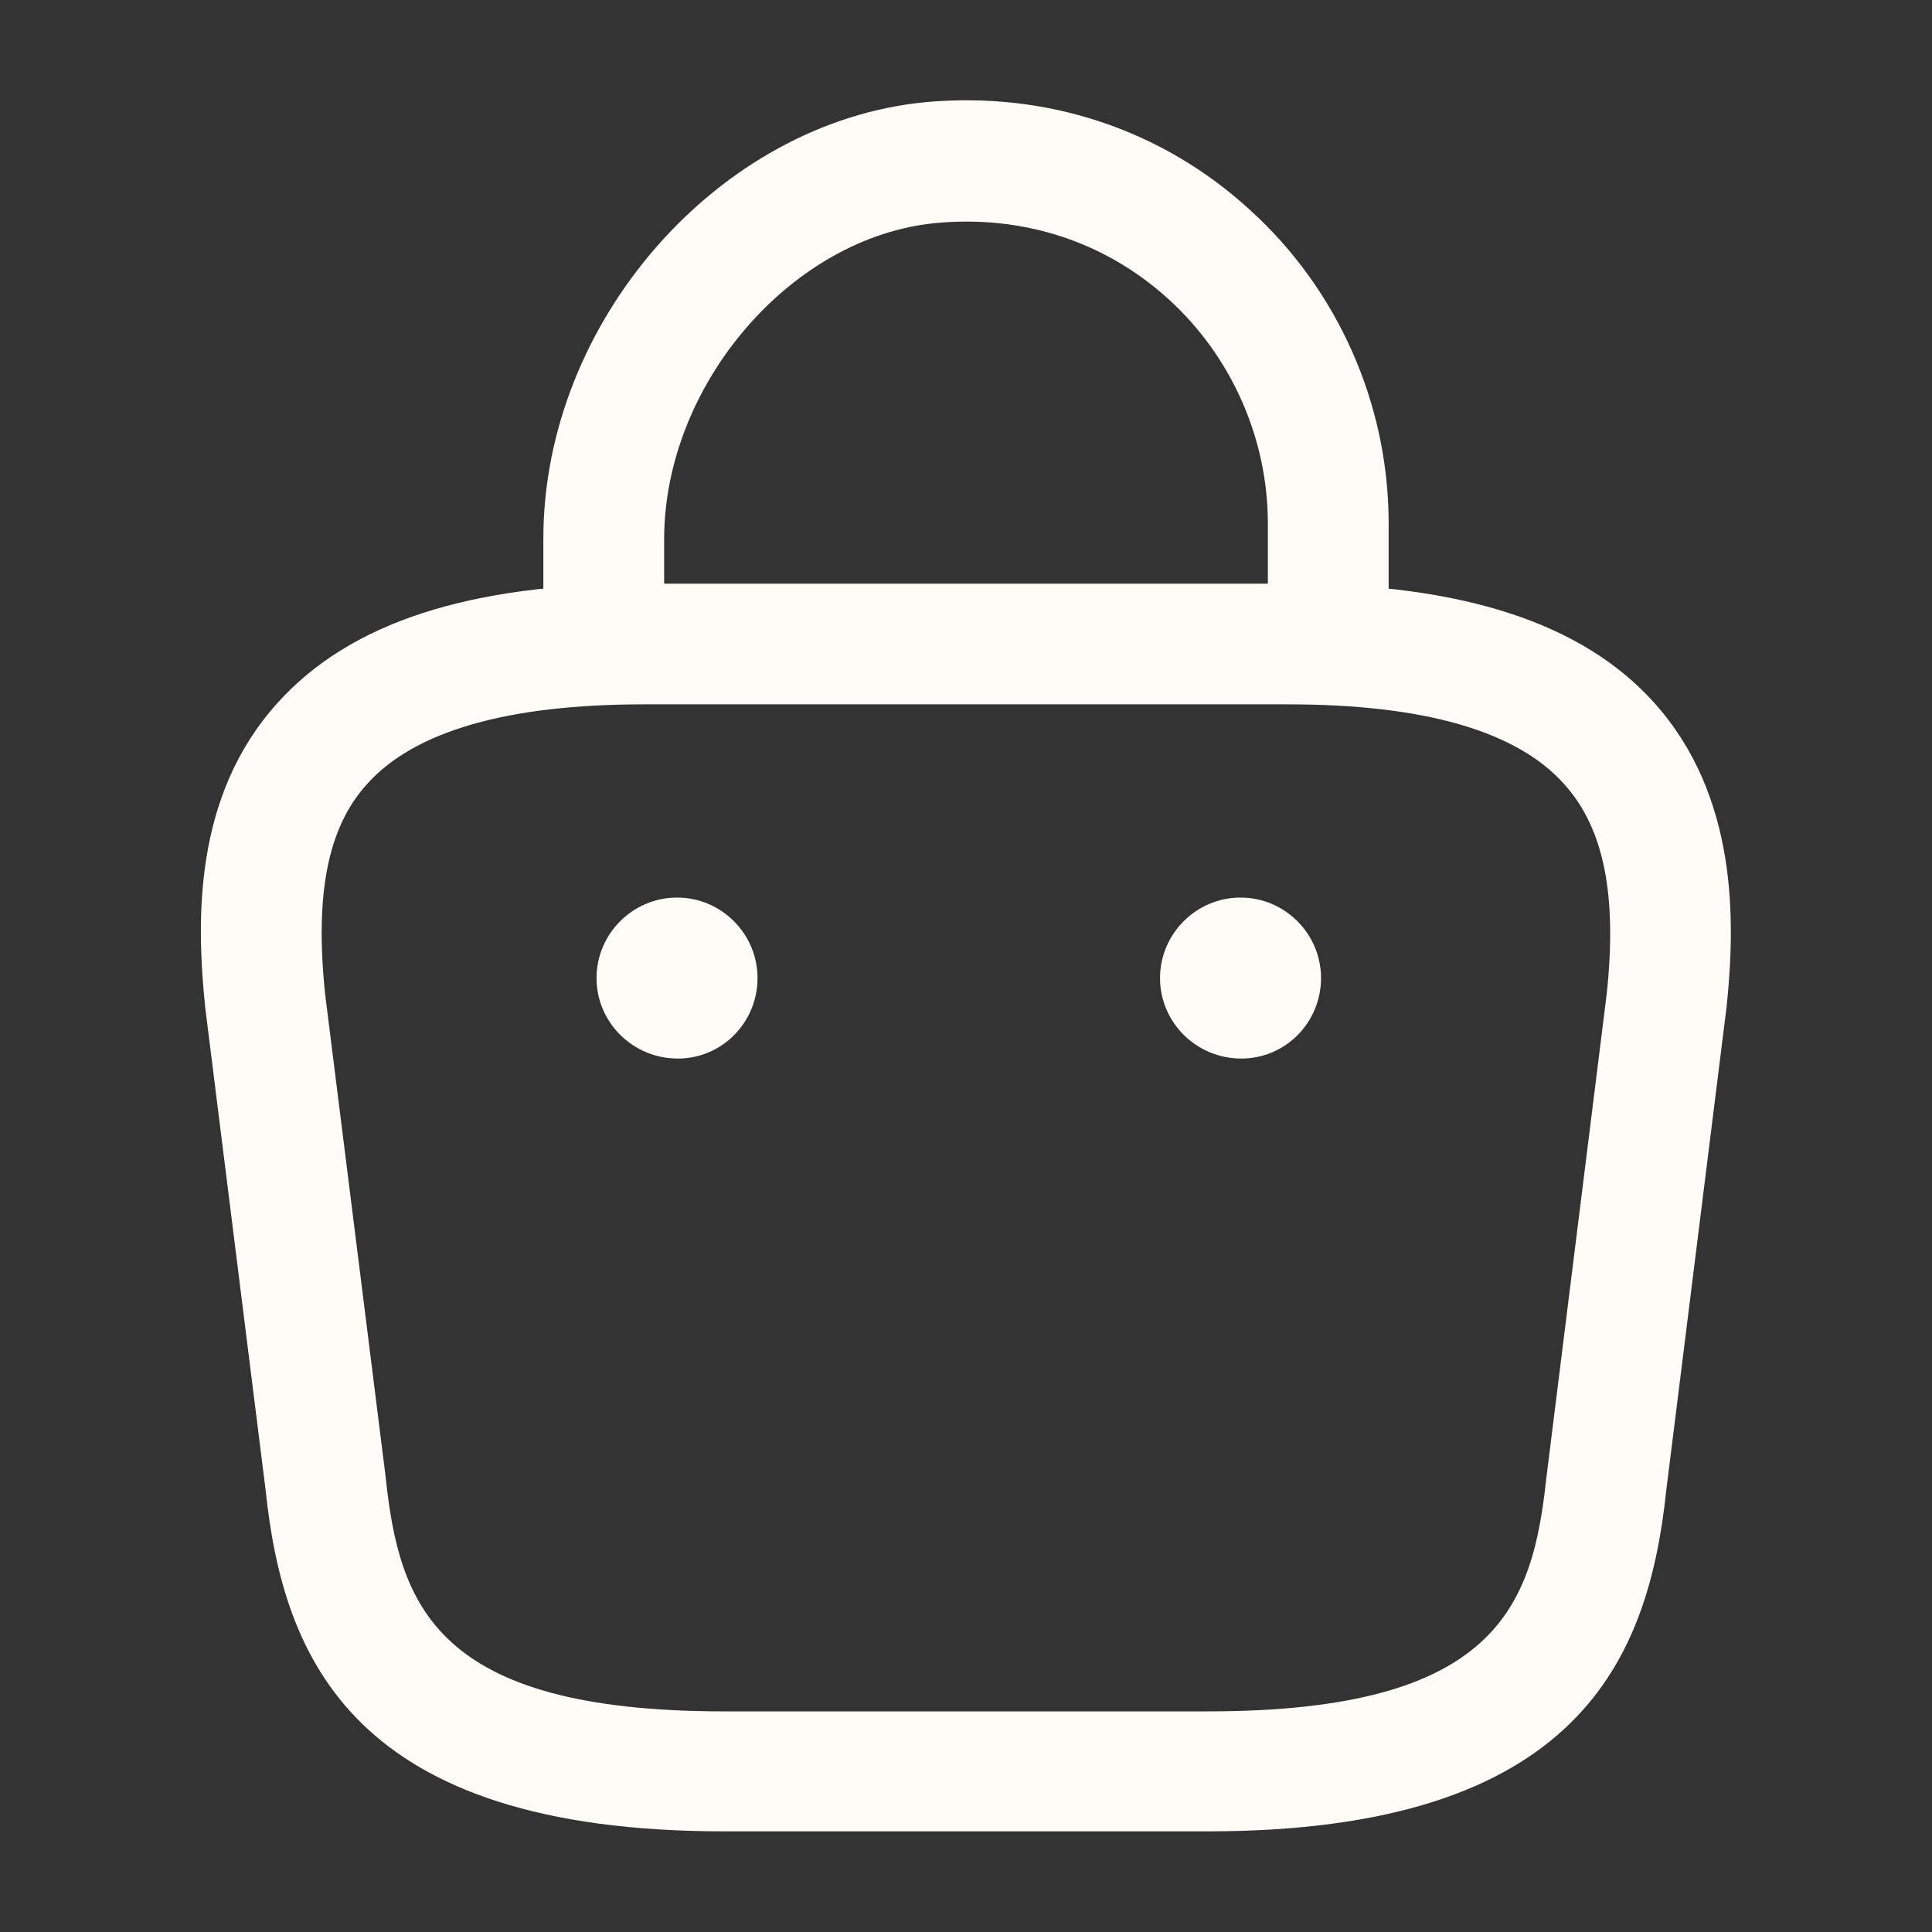 <svg width="21" height="21" viewBox="0 0 21 21" fill="none" xmlns="http://www.w3.org/2000/svg">
<rect x="0" y="0" width="21" height="21" fill="#333333" stroke="none"/>
<path d="M14.438 7.551C14.079 7.551 13.781 7.254 13.781 6.895V5.688C13.781 4.769 13.387 3.876 12.705 3.255C12.014 2.625 11.121 2.336 10.176 2.424C8.601 2.572 7.219 4.183 7.219 5.862V6.711C7.219 7.07 6.921 7.367 6.562 7.367C6.204 7.367 5.906 7.07 5.906 6.711V5.854C5.906 3.5 7.805 1.33 10.054 1.111C11.366 0.989 12.626 1.4 13.589 2.284C14.543 3.15 15.094 4.393 15.094 5.688V6.895C15.094 7.254 14.796 7.551 14.438 7.551Z" fill="#FFFBF6"/>
<path d="M13.124 19.906H7.874C3.832 19.906 3.079 18.025 2.887 16.196L2.231 10.955C2.134 10.01 2.099 8.654 3.018 7.639C3.806 6.764 5.109 6.344 6.999 6.344H13.999C15.898 6.344 17.202 6.772 17.981 7.639C18.891 8.654 18.864 10.01 18.768 10.938L18.112 16.196C17.919 18.025 17.167 19.906 13.124 19.906ZM6.999 7.656C5.521 7.656 4.506 7.945 3.989 8.523C3.561 8.995 3.421 9.721 3.534 10.806L4.191 16.047C4.339 17.448 4.724 18.602 7.874 18.602H13.124C16.274 18.602 16.659 17.456 16.808 16.065L17.464 10.806C17.578 9.739 17.438 9.012 17.009 8.531C16.493 7.945 15.478 7.656 13.999 7.656H6.999Z" fill="#FFFBF6"/>
<path d="M13.493 11.506C13.003 11.506 12.609 11.113 12.609 10.631C12.609 10.15 13.003 9.756 13.484 9.756C13.966 9.756 14.359 10.15 14.359 10.631C14.359 11.113 13.974 11.506 13.493 11.506Z" fill="#FFFBF6"/>
<path d="M7.368 11.506C6.878 11.506 6.484 11.113 6.484 10.631C6.484 10.15 6.878 9.756 7.359 9.756C7.841 9.756 8.234 10.15 8.234 10.631C8.234 11.113 7.849 11.506 7.368 11.506Z" fill="#FFFBF6"/>
</svg>
